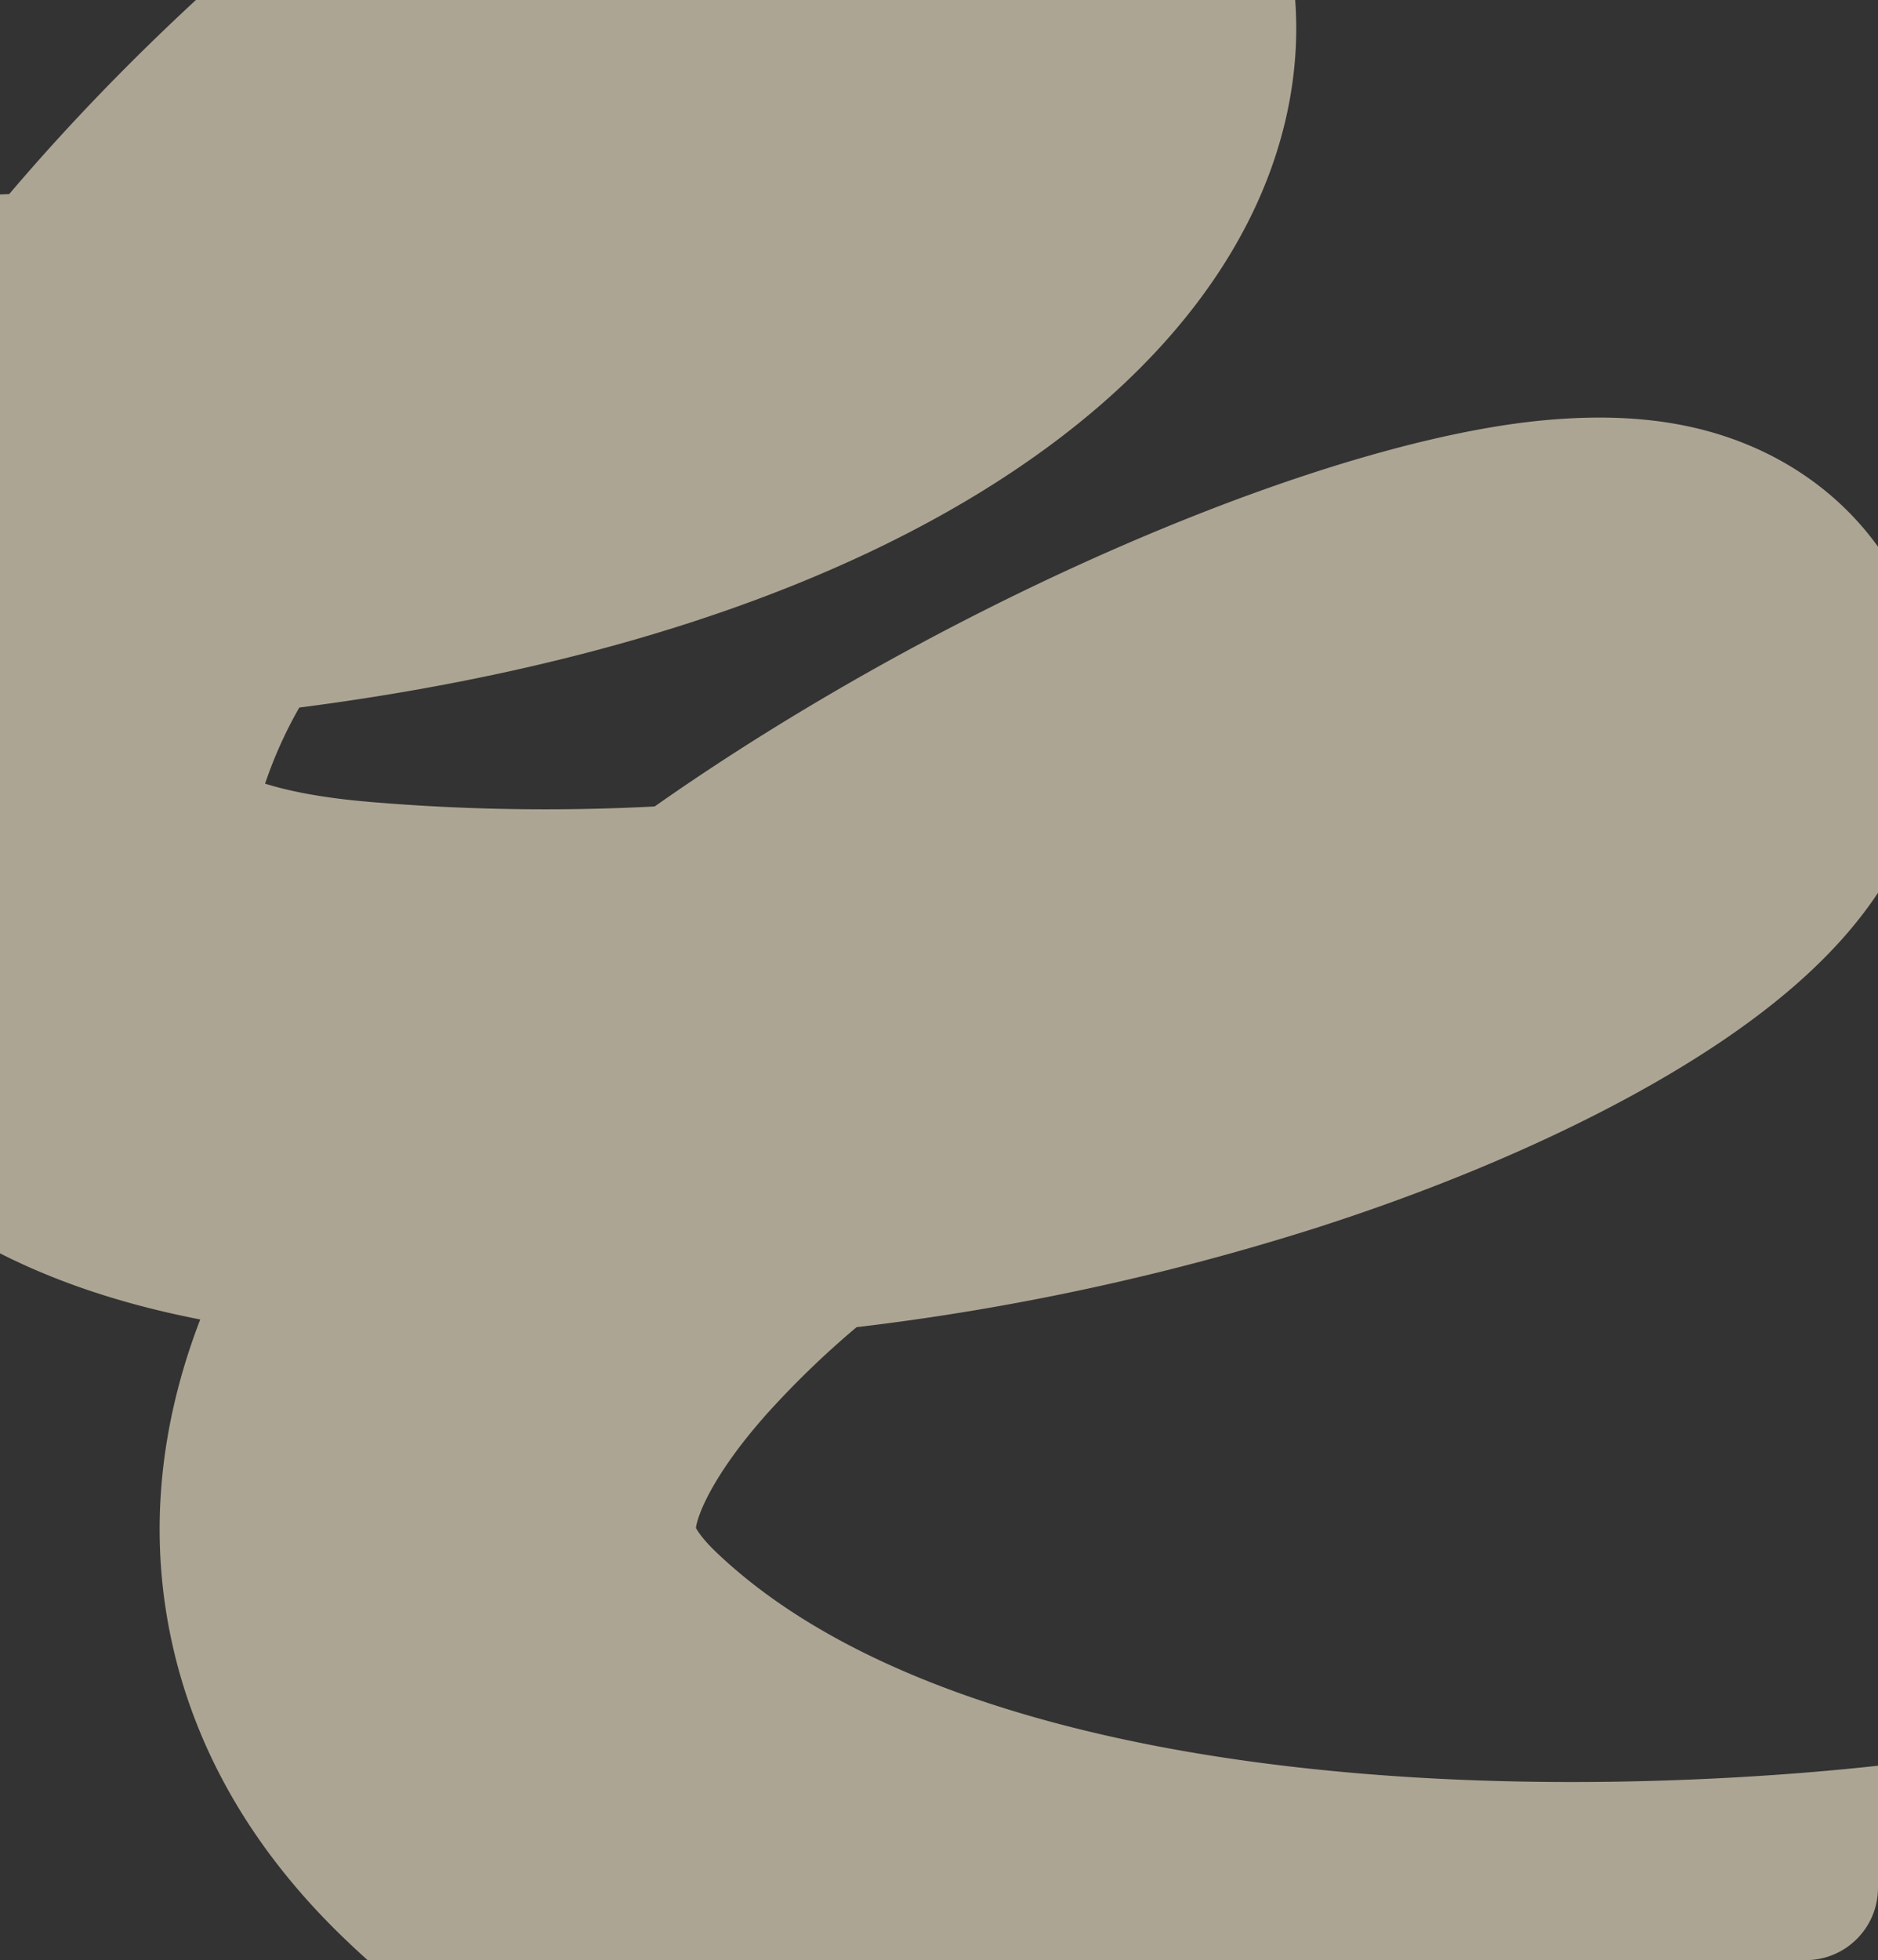 <svg xmlns="http://www.w3.org/2000/svg" xmlns:xlink="http://www.w3.org/1999/xlink" viewBox="0 0 624 651">
  <rect x="0" y="0" width="624" height="651" fill="#333333" stroke="none"/>
  <defs>
    <clipPath id="clip-path">
      <rect id="Rectangle_1835" data-name="Rectangle 1835" width="624" height="651" rx="24" transform="translate(56 1540)" fill="#fff2d5"/>
    </clipPath>
  </defs>
  <g id="Groupe_de_masques_9" data-name="Groupe de masques 9" transform="translate(-56 -1540)" opacity="0.6" clip-path="url(#clip-path)">
    <path id="Tracé_4079" data-name="Tracé 4079" d="M1305.708,248.913c-18.379,0-37.858-.455-58.04-1.57-65.184-3.6-124.725-13.348-176.971-28.971-70.609-21.114-128.77-53.257-172.869-95.537-29.176-27.973-48.235-60.021-56.645-95.253-8.086-33.873-5.96-68.863,6.32-104q1.13-3.23,2.364-6.429c-41.374-8.016-74.587-22.629-100.813-44.252-39.178-32.3-59.678-78.757-57.724-130.8a193.262,193.262,0,0,1,1.934-20.8c-92.492-3.5-198.043-16.447-317.344-41.521l36.637-174.314c103.623,21.779,242.985,43.186,373.832,37.931,15.144-17.817,31.809-35.541,49.617-52.726,35.157-33.924,72.55-63.768,108.136-86.3,46.641-29.536,86.349-44.059,121.392-44.4,27.093-.269,51.742,4.557,73.259,14.326,27.91,12.671,49.5,33.132,62.434,59.172,12.589,25.343,15.976,53.984,9.8,82.827-4.824,22.517-15.3,44.314-31.14,64.787-46.818,60.516-144.026,113.075-297.114,132.851A142.614,142.614,0,0,0,871.408-260.8c6.731,2.128,17.667,4.613,34.495,6.043a692.137,692.137,0,0,0,94.957,1.535c18.47-12.98,36.847-24.638,54.132-34.869,86.488-51.192,181.3-87.856,241.55-93.406,17.409-1.6,32.636-1.016,46.547,1.795,29.128,5.888,53.246,22.112,67.912,45.685a97.371,97.371,0,0,1,13.586,64.993,106.571,106.571,0,0,1-14.954,40.858c-14.712,24.023-40.177,46.1-77.85,67.489-31.271,17.755-69.737,34.165-111.24,47.453a825.01,825.01,0,0,1-152.608,32.945,301.135,301.135,0,0,0-30.1,29.117c-18.08,20.41-22.842,33.7-23.264,37.568.622,1.193,2.5,3.984,6.534,7.852,23.235,22.277,56.609,40.117,99.193,53.024,38.368,11.63,83.493,19.041,134.117,22.031,90.464,5.34,166.343-5.571,167.1-5.682l-.122.018,26.342,176.164C1444.719,240.266,1385.762,248.912,1305.708,248.913Z" transform="translate(-727.331 2061.066)" fill="#FFF2D5"/>
  </g>
</svg>
